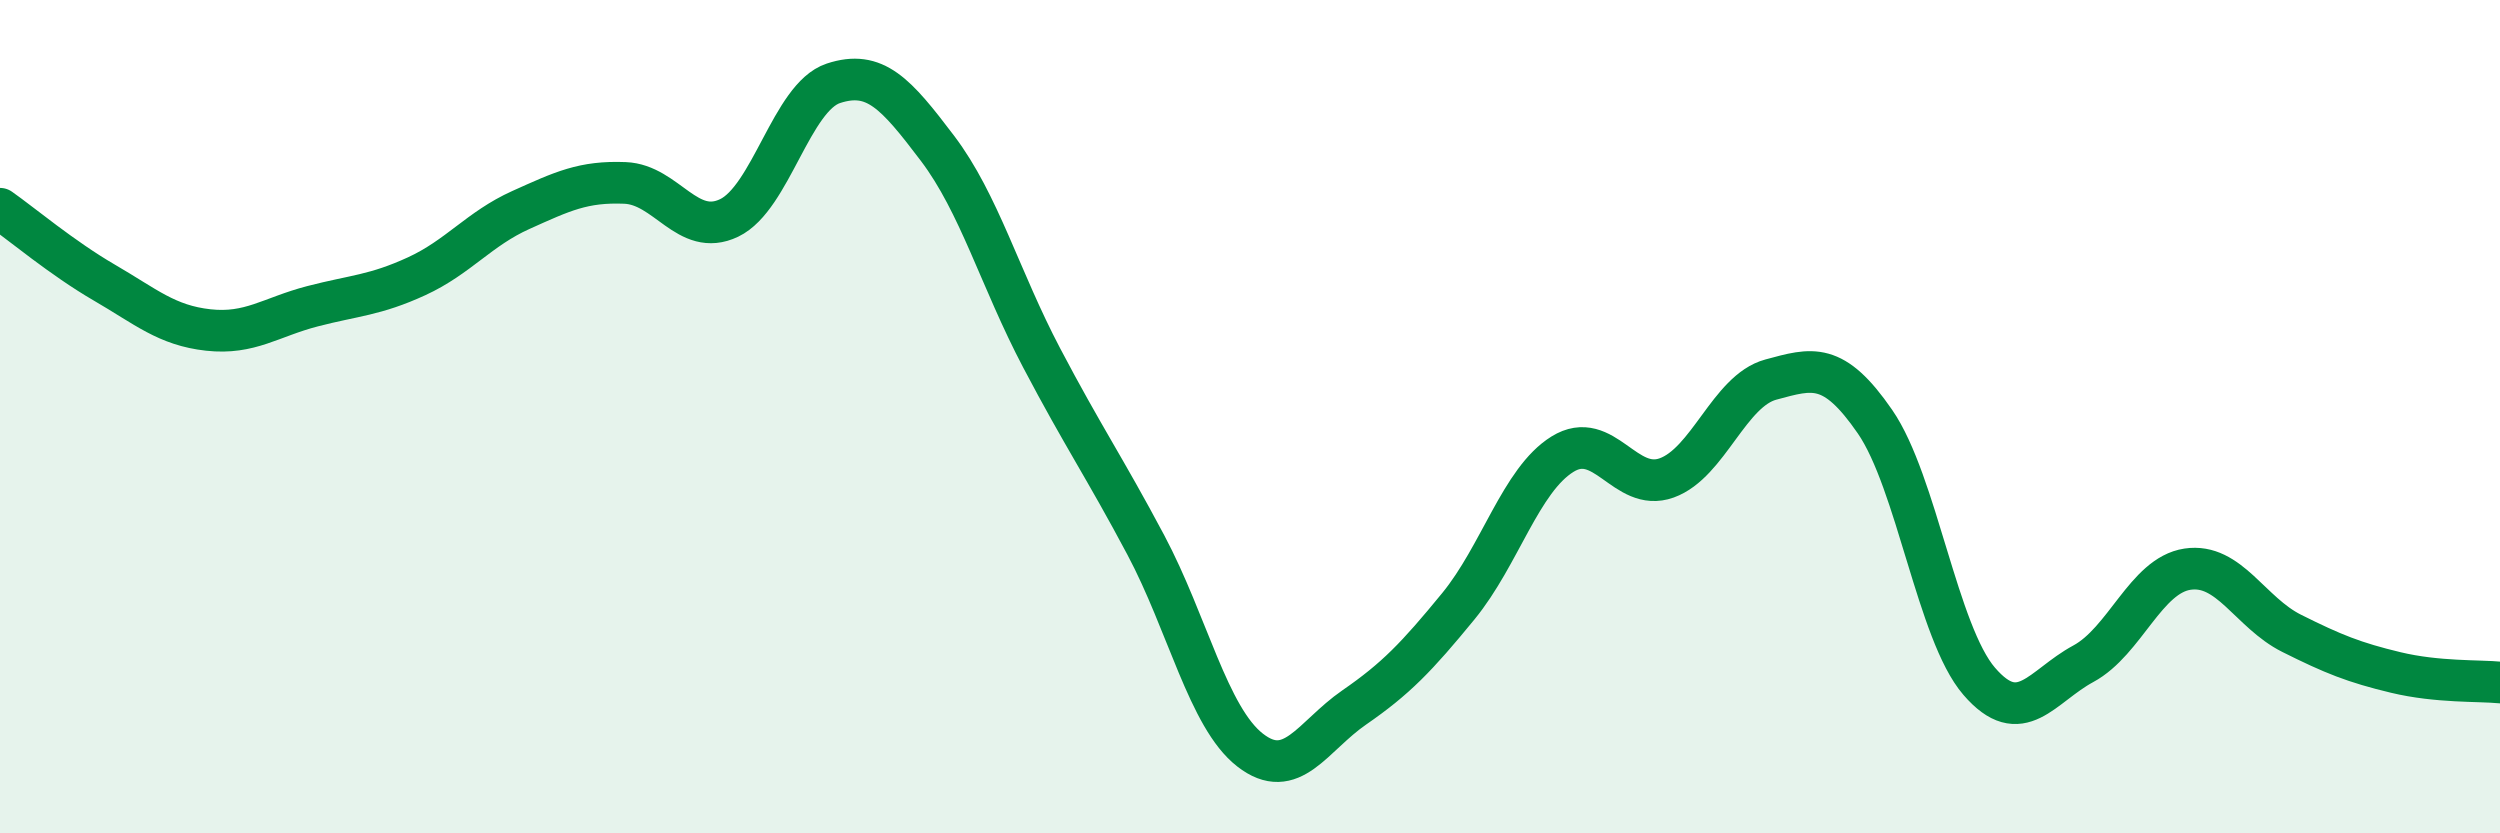 
    <svg width="60" height="20" viewBox="0 0 60 20" xmlns="http://www.w3.org/2000/svg">
      <path
        d="M 0,5.01 C 0.5,5.36 1.5,6.2 2.5,6.78 C 3.5,7.36 4,7.81 5,7.92 C 6,8.03 6.5,7.61 7.5,7.35 C 8.5,7.09 9,7.09 10,6.63 C 11,6.17 11.5,5.49 12.5,5.04 C 13.5,4.59 14,4.35 15,4.39 C 16,4.43 16.5,5.71 17.5,5.23 C 18.5,4.75 19,2.33 20,2 C 21,1.67 21.5,2.24 22.5,3.56 C 23.5,4.88 24,6.69 25,8.59 C 26,10.49 26.5,11.2 27.5,13.08 C 28.5,14.96 29,17.22 30,18 C 31,18.78 31.5,17.67 32.5,16.98 C 33.5,16.29 34,15.77 35,14.55 C 36,13.33 36.5,11.52 37.5,10.9 C 38.5,10.28 39,11.83 40,11.47 C 41,11.11 41.5,9.38 42.5,9.11 C 43.5,8.84 44,8.67 45,10.12 C 46,11.57 46.5,15.19 47.5,16.35 C 48.5,17.51 49,16.47 50,15.93 C 51,15.39 51.5,13.81 52.5,13.66 C 53.5,13.51 54,14.7 55,15.2 C 56,15.7 56.5,15.9 57.5,16.14 C 58.5,16.38 59.5,16.33 60,16.38L60 20L0 20Z"
        fill="#008740"
        opacity="0.1"
        stroke-linecap="round"
        stroke-linejoin="round"
      />
      <path
        d="M 0,5.01 C 0.5,5.36 1.5,6.2 2.5,6.78 C 3.5,7.36 4,7.81 5,7.92 C 6,8.03 6.5,7.61 7.5,7.35 C 8.5,7.09 9,7.09 10,6.63 C 11,6.17 11.5,5.49 12.5,5.04 C 13.5,4.59 14,4.35 15,4.39 C 16,4.43 16.5,5.71 17.5,5.23 C 18.5,4.75 19,2.33 20,2 C 21,1.67 21.5,2.24 22.5,3.56 C 23.5,4.88 24,6.69 25,8.59 C 26,10.49 26.5,11.2 27.5,13.08 C 28.5,14.96 29,17.22 30,18 C 31,18.78 31.5,17.67 32.5,16.98 C 33.5,16.29 34,15.77 35,14.55 C 36,13.33 36.5,11.52 37.5,10.9 C 38.5,10.28 39,11.83 40,11.47 C 41,11.11 41.5,9.38 42.5,9.11 C 43.5,8.84 44,8.67 45,10.12 C 46,11.57 46.5,15.19 47.5,16.35 C 48.5,17.51 49,16.47 50,15.93 C 51,15.39 51.5,13.81 52.5,13.66 C 53.5,13.51 54,14.7 55,15.2 C 56,15.7 56.5,15.9 57.5,16.14 C 58.5,16.38 59.5,16.33 60,16.38"
        stroke="#008740"
        stroke-width="1"
        fill="none"
        stroke-linecap="round"
        stroke-linejoin="round"
      />
    </svg>
  